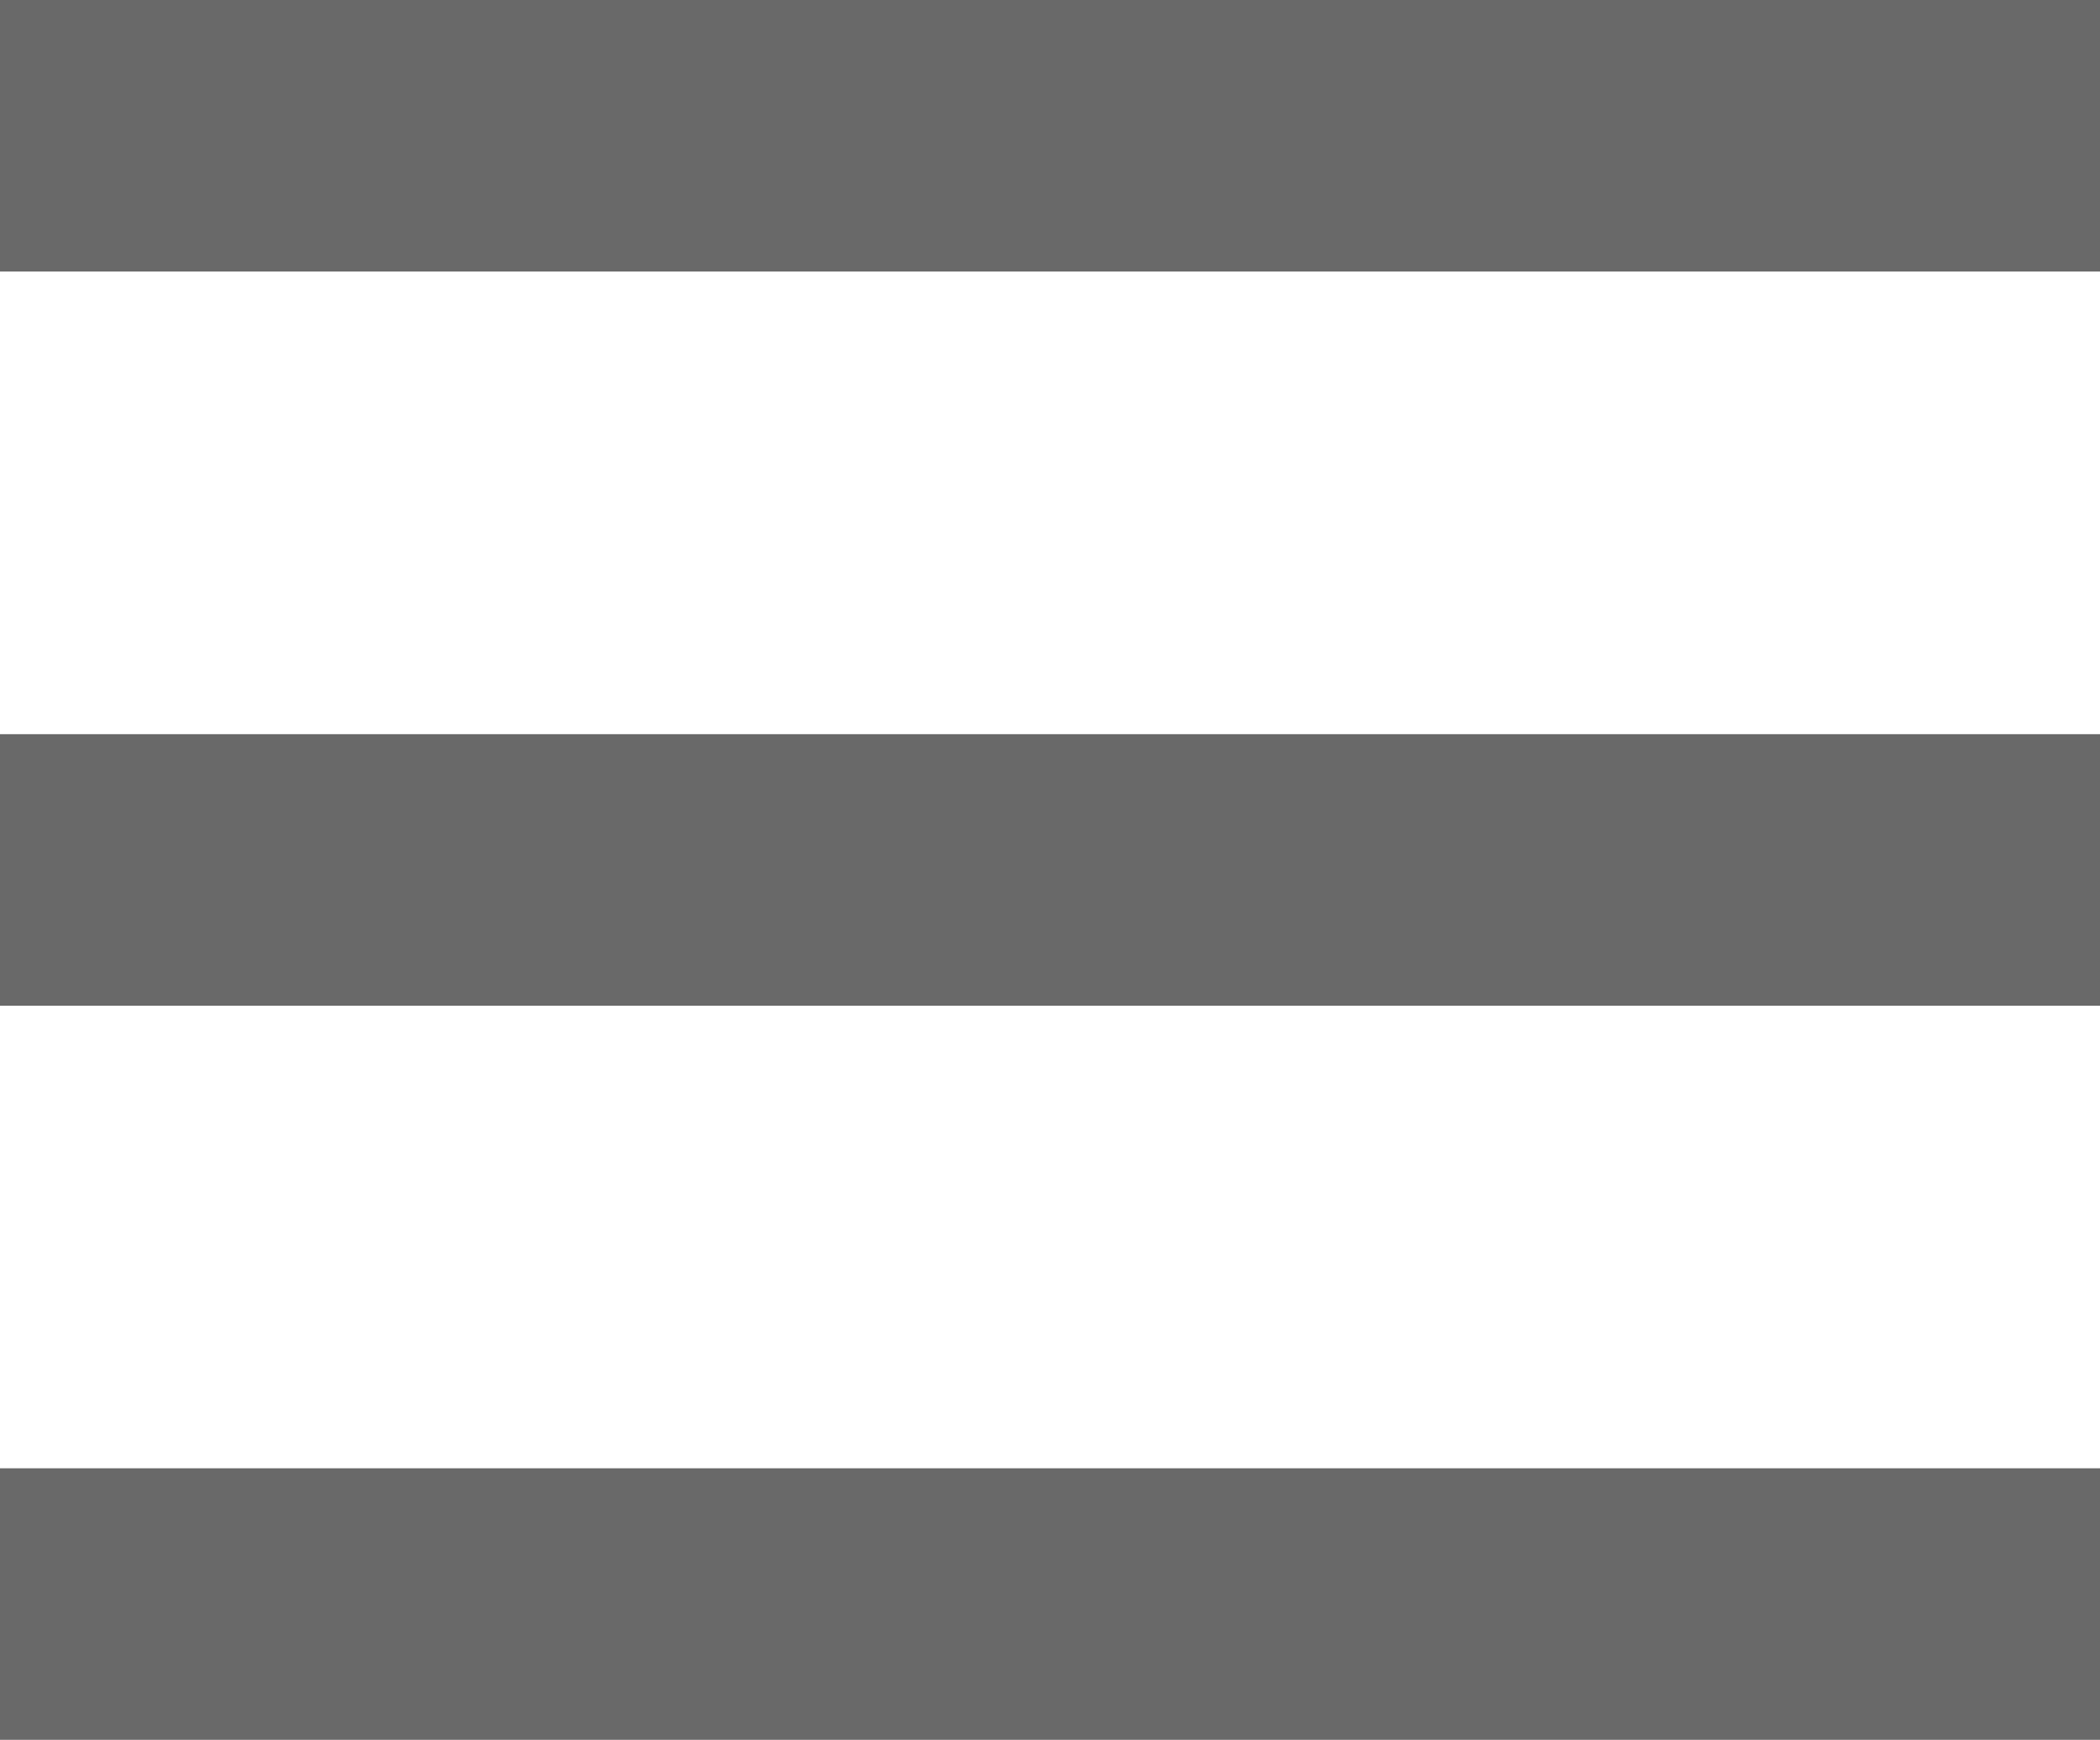 <svg xmlns="http://www.w3.org/2000/svg" width="23.205" height="19.221" viewBox="0 0 23.205 19.221">
  <g id="Gruppe_919" data-name="Gruppe 919" transform="translate(-1852 -40)" style="isolation: isolate">
    <line id="Linie_19" data-name="Linie 19" x2="20.205" transform="translate(1853.5 41.5)" fill="none" stroke="#696969" stroke-linecap="square" stroke-width="3"/>
    <line id="Linie_20" data-name="Linie 20" x2="20.205" transform="translate(1853.5 49.611)" fill="none" stroke="#696969" stroke-linecap="square" stroke-width="3"/>
    <line id="Linie_21" data-name="Linie 21" x2="20.205" transform="translate(1853.5 57.721)" fill="none" stroke="#696969" stroke-linecap="square" stroke-width="3"/>
  </g>
</svg>
